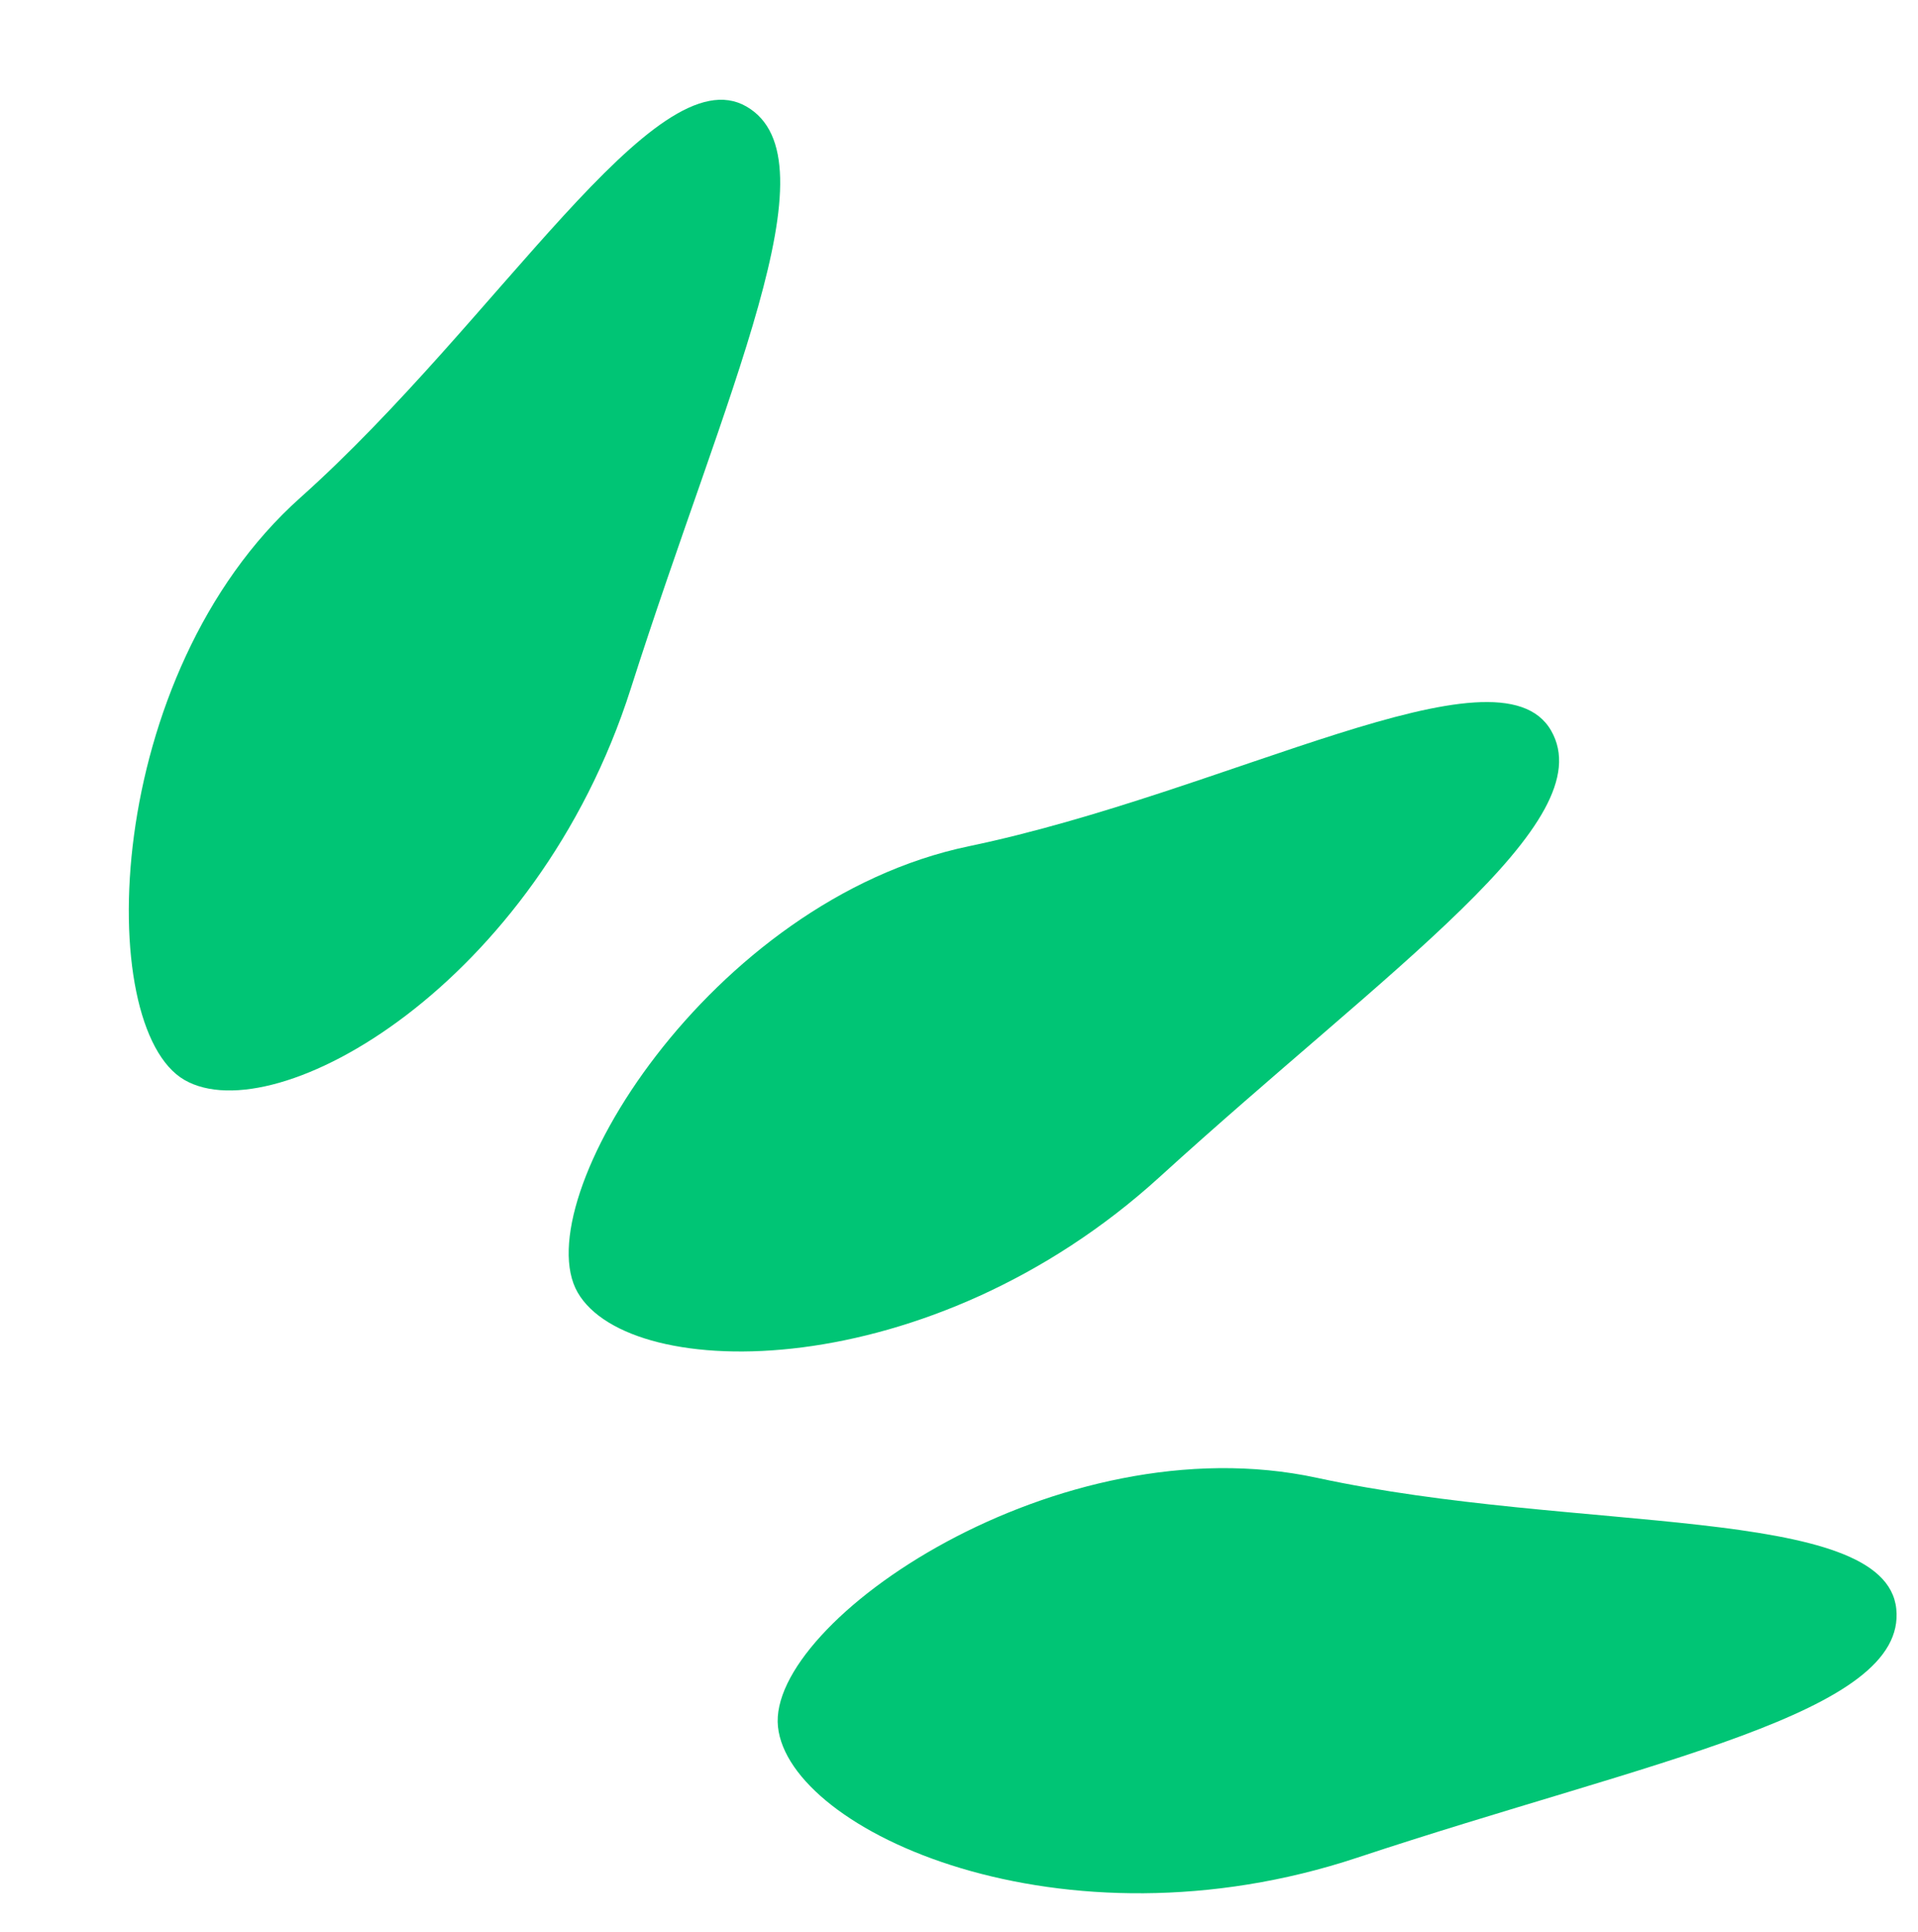 <svg xmlns="http://www.w3.org/2000/svg" width="41.96" height="42.268" viewBox="0 0 41.96 42.268">
  <g id="Group_113" data-name="Group 113" transform="translate(431.624 -1113.443) rotate(90)">
    <path id="Path_639" data-name="Path 639" d="M12.294-.41C18.935-1.86,24.588,1.46,24.588,3.766S17.8,9.753,12.294,7.941,0,6.072,0,3.766,5.653,1.041,12.294-.41Z" transform="translate(1132.684 395.809) rotate(60)" fill="#00c575"/>
    <path id="Path_640" data-name="Path 640" d="M12.294-.41C18.935-1.86,24.588,1.46,24.588,3.766S17.8,9.753,12.294,7.941,0,6.072,0,3.766,5.653,1.041,12.294-.41Z" transform="matrix(0.105, 0.995, -0.995, 0.105, 1152.381, 389.744)" fill="#00c575"/>
    <path id="Path_641" data-name="Path 641" d="M12.294-.41C18.935-1.86,24.588,1.46,24.588,3.766S17.8,9.753,12.294,7.941,0,6.072,0,3.766,5.653,1.041,12.294-.41Z" transform="translate(1117.656 412.033) rotate(30)" fill="#00c575"/>
  </g>
</svg>
